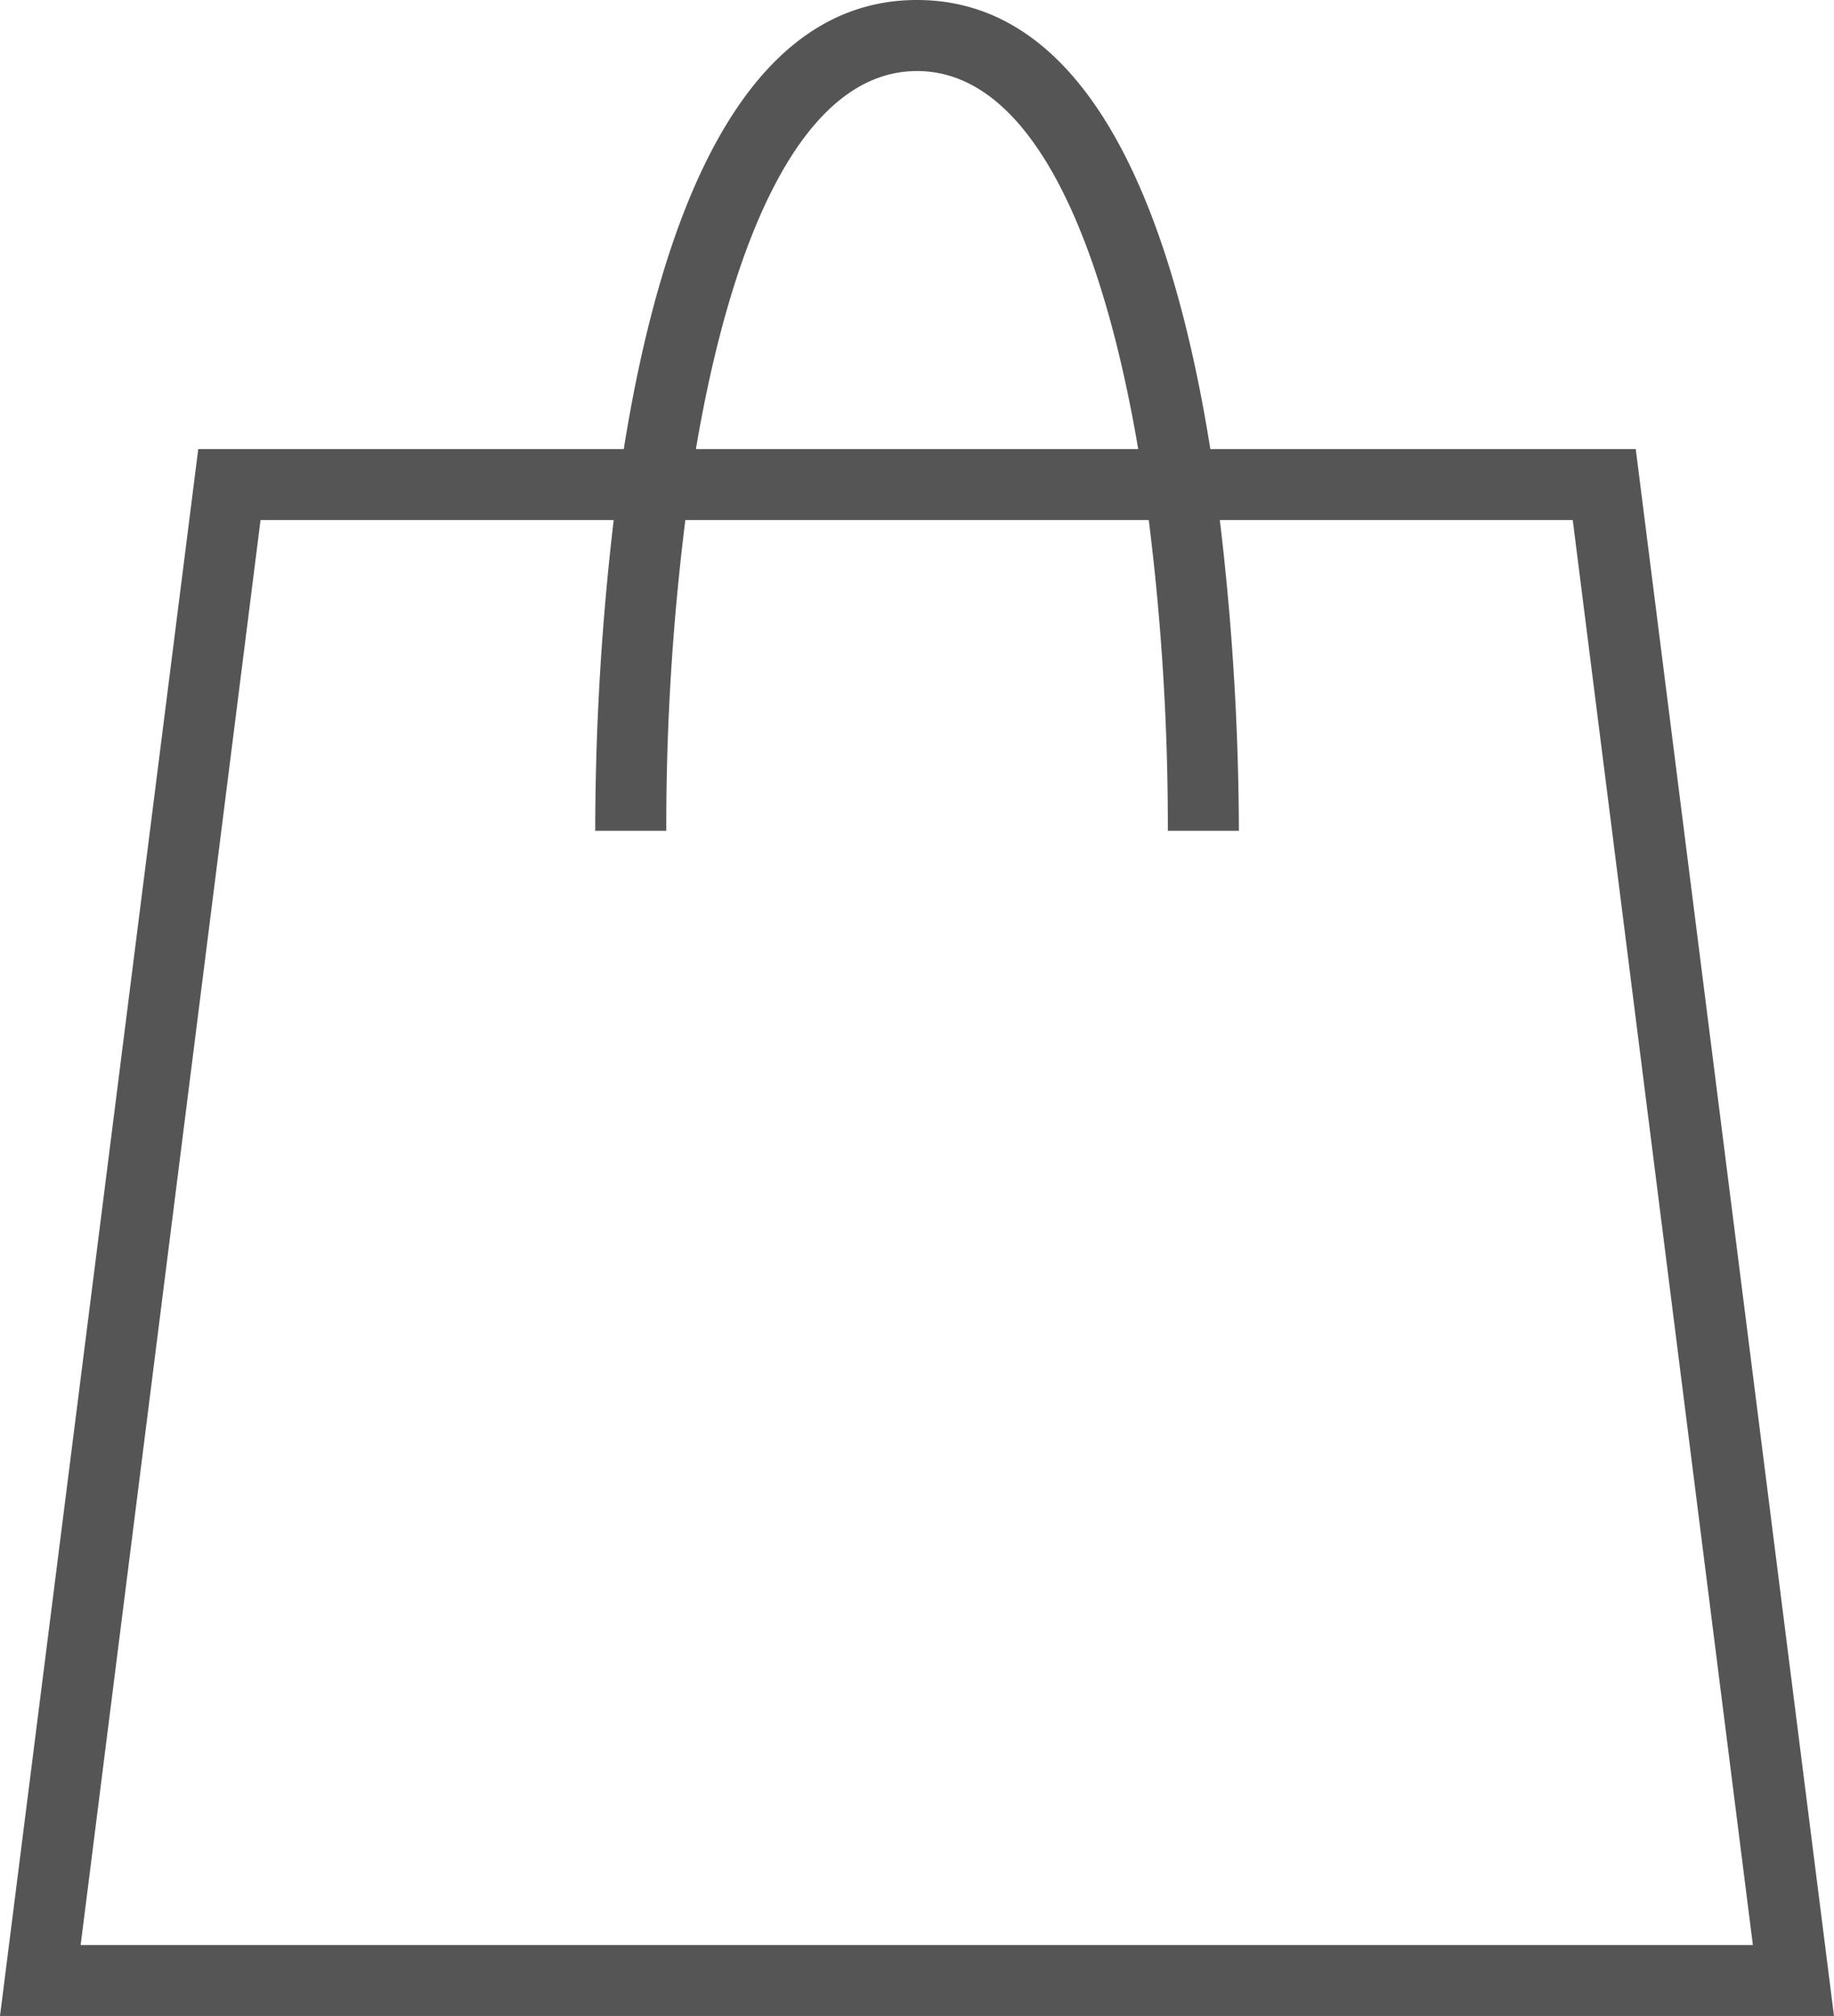 <svg xmlns="http://www.w3.org/2000/svg" xmlns:xlink="http://www.w3.org/1999/xlink" width="15.486" height="17.022" viewBox="0 0 15.486 17.022">
  <defs>
    <clipPath id="clip-path">
      <rect id="長方形_40" data-name="長方形 40" width="15.486" height="17.022" fill="none"/>
    </clipPath>
  </defs>
  <g id="icn-cart" clip-path="url(#clip-path)">
    <path id="パス_99" data-name="パス 99" d="M13.812,3.792H10.22C9.918,1.9,9.245,0,7.743,0S5.569,1.9,5.267,3.792H1.674L0,17.022H15.486ZM7.743.6C8.694.6,9.3,1.963,9.611,3.792H5.876C6.186,1.963,6.793.6,7.743.6M2.2,4.391H5.182a22.565,22.565,0,0,0-.156,2.624h.6a20.78,20.78,0,0,1,.161-2.624H9.7a20.78,20.78,0,0,1,.161,2.624h.6A22.565,22.565,0,0,0,10.3,4.391h2.98l1.521,12.032H.681Z" transform="translate(0 0)" fill="#555"/>
  </g>
</svg>
